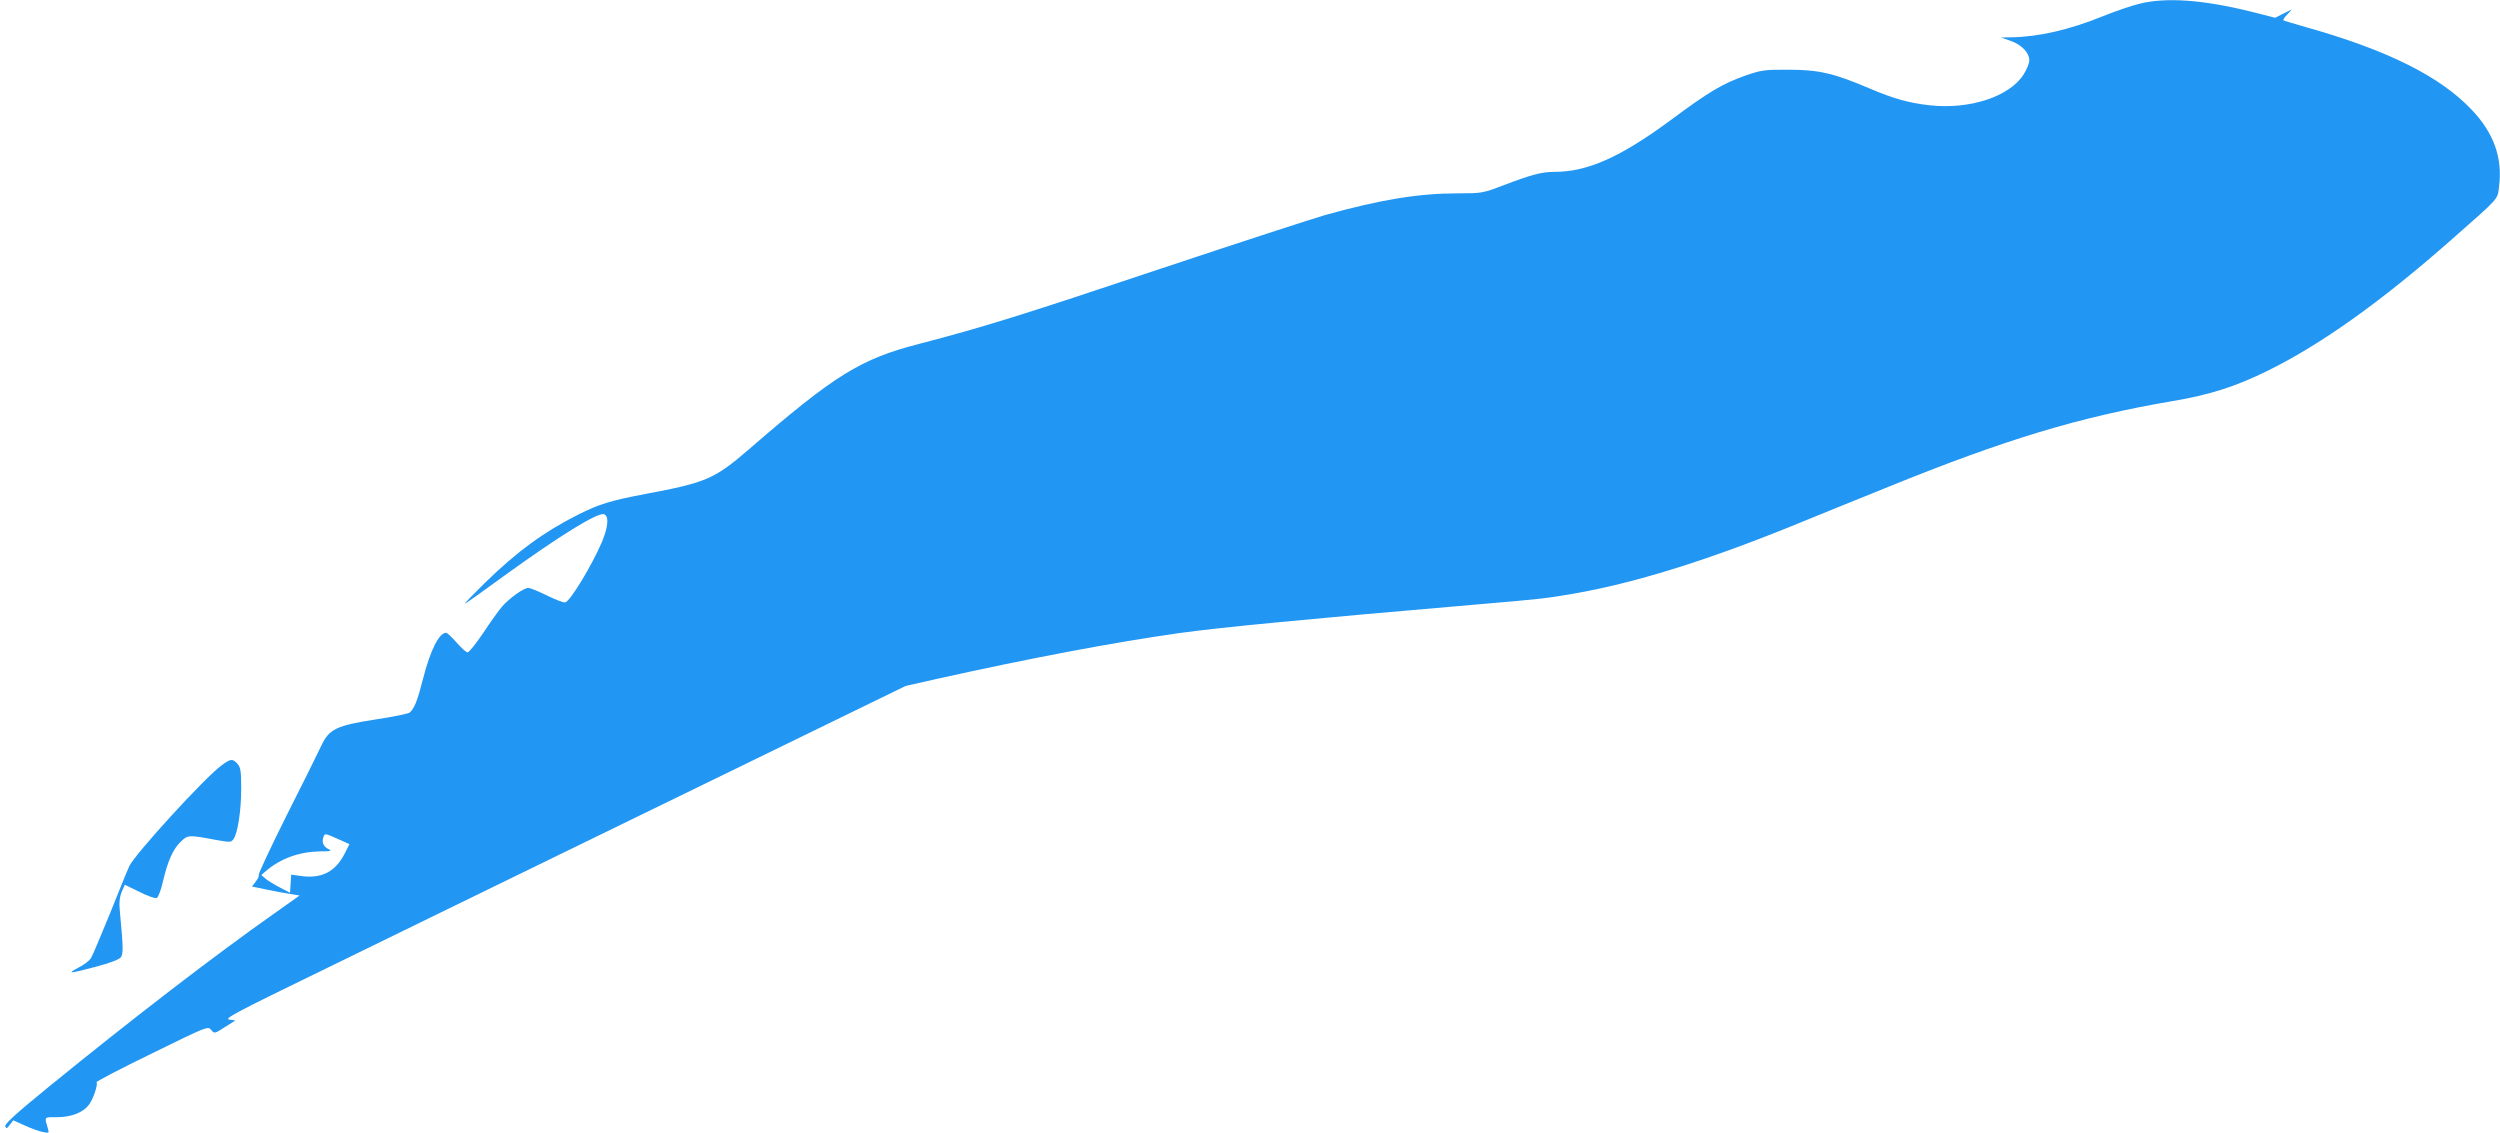 <?xml version="1.0" standalone="no"?>
<!DOCTYPE svg PUBLIC "-//W3C//DTD SVG 20010904//EN"
 "http://www.w3.org/TR/2001/REC-SVG-20010904/DTD/svg10.dtd">
<svg version="1.0" xmlns="http://www.w3.org/2000/svg"
 width="1280pt" height="580pt" viewBox="0 0 1280 580"
 preserveAspectRatio="xMidYMid meet">
<g transform="translate(0,580) scale(0.1,-0.1)"
fill="#2196f3" stroke="none">
<path d="M10955 5781 c-39 -9 -123 -38 -188 -64 -170 -69 -329 -106 -470 -108
l-52 -1 49 -17 c57 -20 96 -61 96 -100 0 -15 -13 -47 -29 -72 -72 -114 -277
-181 -482 -158 -107 12 -185 34 -309 87 -178 76 -257 95 -410 95 -125 1 -142
-2 -221 -29 -119 -42 -190 -84 -385 -229 -256 -189 -425 -265 -596 -265 -65 0
-120 -15 -261 -69 -105 -40 -110 -41 -235 -41 -198 0 -394 -32 -677 -111 -60
-17 -438 -140 -840 -274 -711 -238 -910 -300 -1240 -386 -299 -77 -430 -158
-870 -539 -177 -153 -220 -171 -530 -229 -179 -34 -237 -52 -343 -105 -177
-89 -315 -190 -477 -348 -60 -59 -107 -107 -104 -108 4 0 94 64 202 143 279
202 479 326 510 314 26 -10 21 -65 -12 -144 -51 -118 -158 -296 -186 -307 -8
-3 -50 13 -94 35 -43 21 -87 39 -96 39 -23 0 -96 -52 -134 -95 -17 -20 -61
-81 -97 -136 -37 -54 -72 -99 -80 -99 -7 0 -32 22 -56 50 -24 27 -48 50 -54
50 -36 0 -81 -89 -119 -239 -27 -107 -44 -149 -67 -169 -7 -6 -84 -22 -171
-35 -206 -32 -241 -49 -282 -135 -16 -35 -96 -196 -178 -358 -81 -162 -145
-299 -142 -303 2 -5 -4 -20 -15 -34 l-20 -26 72 -15 c40 -8 95 -19 123 -23
l49 -8 -134 -95 c-301 -212 -724 -537 -1151 -885 -167 -136 -226 -190 -222
-202 5 -13 9 -12 23 8 l18 23 60 -27 c33 -15 74 -30 92 -33 30 -6 32 -5 26 15
-19 66 -23 61 46 61 75 0 136 25 165 66 22 31 46 104 37 113 -3 3 124 70 283
147 285 140 288 141 304 121 17 -20 17 -20 70 14 l54 34 -32 5 c-27 4 39 39
471 249 275 135 1062 518 1747 852 l1246 607 164 37 c473 105 899 186 1240
234 191 27 642 71 1519 146 340 29 353 31 500 56 305 53 670 166 1105 342 143
58 370 151 505 205 598 243 977 357 1451 438 192 32 327 75 494 158 273 135
582 356 940 672 245 216 232 201 240 268 19 147 -26 274 -139 393 -161 171
-431 306 -846 423 -63 18 -117 34 -119 36 -3 2 6 16 20 30 l24 26 -43 -21 -43
-22 -122 31 c-245 61 -437 75 -572 41z m-9224 -4277 l58 -26 -24 -48 c-48 -94
-118 -130 -225 -115 l-49 7 -3 -46 -3 -47 -50 26 c-27 14 -61 34 -74 45 l-23
20 23 20 c76 65 171 99 279 101 53 0 61 2 43 11 -26 12 -36 34 -28 59 8 24 6
24 76 -7z"/>
<path d="M1134 1881 c-85 -62 -446 -457 -472 -516 -8 -16 -52 -124 -98 -240
-47 -115 -91 -220 -99 -232 -9 -13 -37 -34 -63 -47 -61 -33 -50 -32 88 4 68
18 120 37 128 48 14 17 13 53 -4 232 -5 48 -2 75 9 103 l16 37 74 -36 c41 -21
81 -35 89 -32 8 3 22 40 32 84 25 106 51 165 91 204 37 36 40 36 184 9 68 -12
74 -12 86 4 22 30 40 147 40 258 0 91 -3 110 -19 128 -25 28 -35 27 -82 -8z"/>
</g>
</svg>
